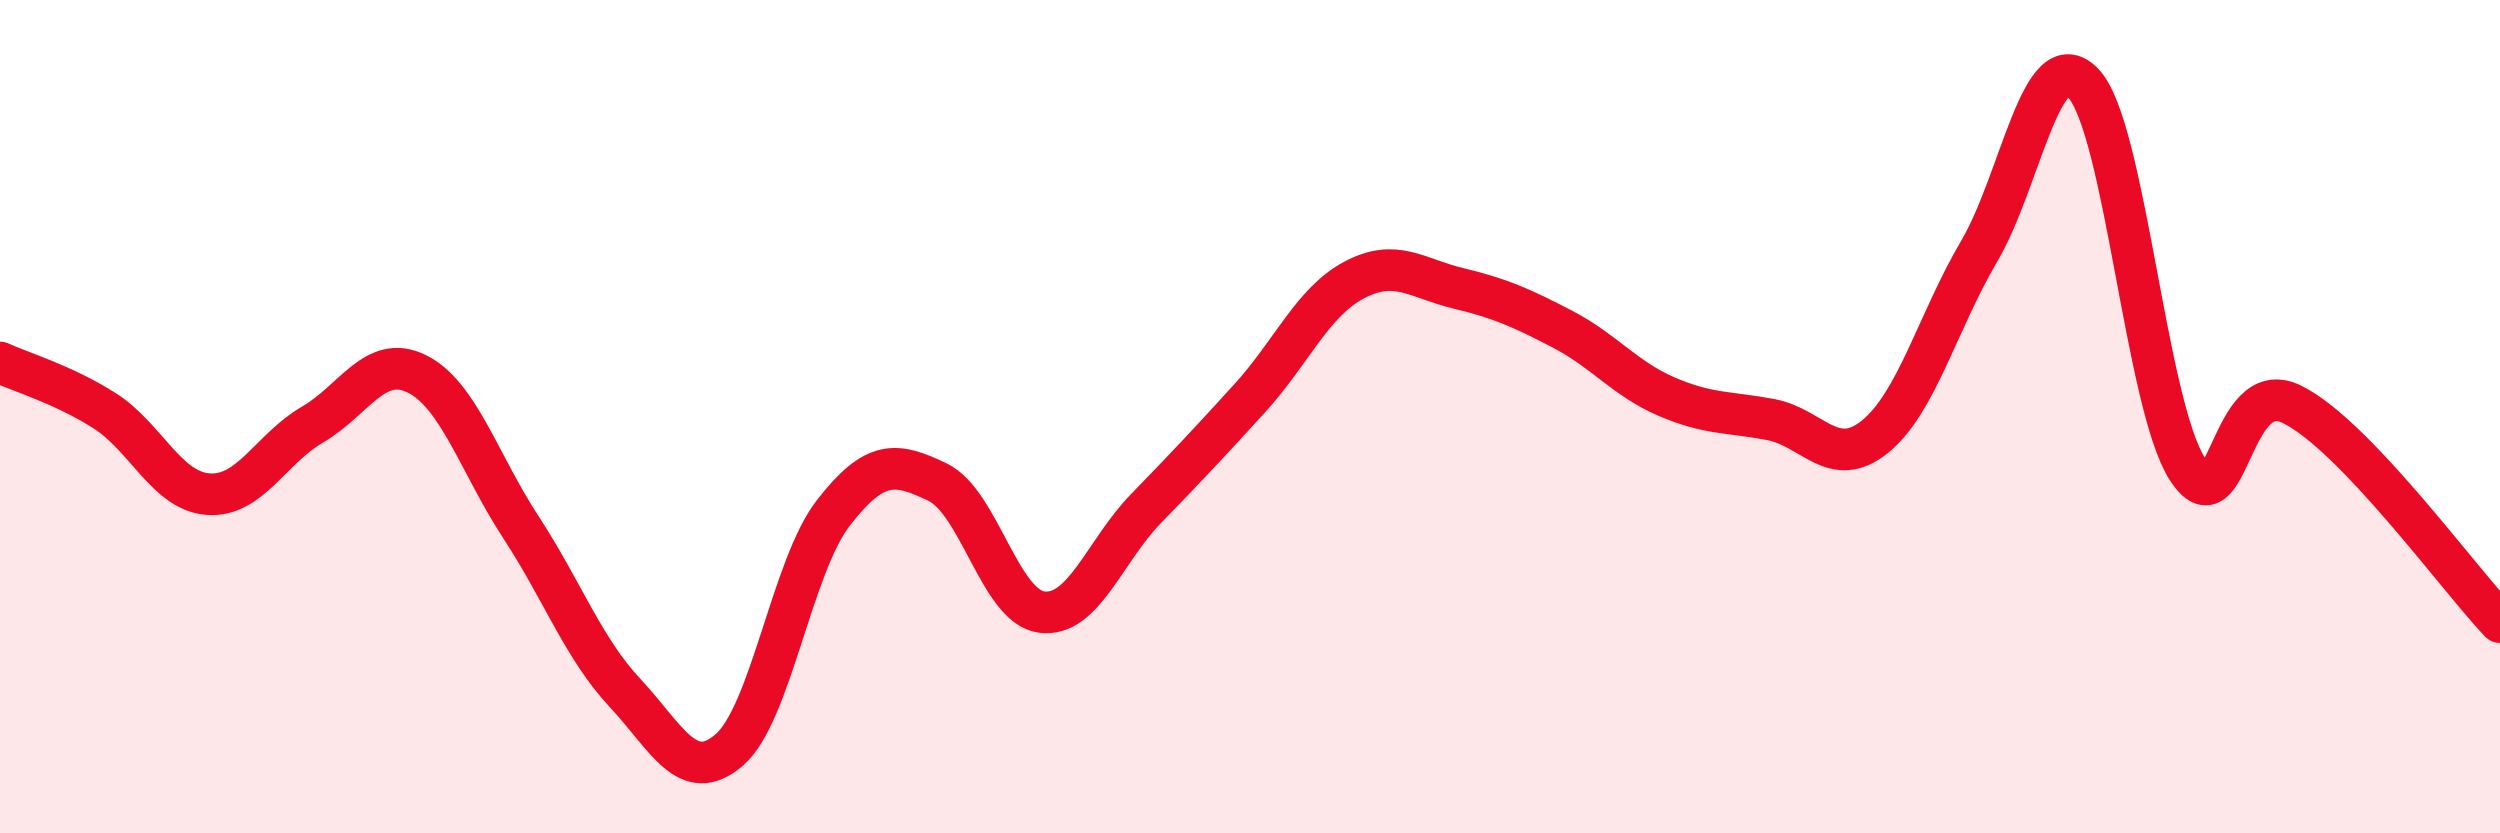 
    <svg width="60" height="20" viewBox="0 0 60 20" xmlns="http://www.w3.org/2000/svg">
      <path
        d="M 0,8.7 C 0.5,8.93 1.5,9.22 2.5,9.85 C 3.5,10.48 4,11.79 5,11.86 C 6,11.93 6.5,10.77 7.5,10.19 C 8.5,9.61 9,8.48 10,8.97 C 11,9.46 11.5,11.12 12.5,12.65 C 13.5,14.18 14,15.56 15,16.63 C 16,17.7 16.5,18.86 17.5,18 C 18.5,17.14 19,13.6 20,12.31 C 21,11.02 21.5,11.09 22.5,11.57 C 23.5,12.05 24,14.56 25,14.69 C 26,14.82 26.5,13.24 27.5,12.21 C 28.5,11.18 29,10.65 30,9.55 C 31,8.45 31.5,7.25 32.5,6.72 C 33.5,6.19 34,6.68 35,6.92 C 36,7.16 36.5,7.38 37.5,7.9 C 38.5,8.42 39,9.09 40,9.52 C 41,9.95 41.5,9.88 42.5,10.07 C 43.5,10.26 44,11.29 45,10.48 C 46,9.67 46.5,7.73 47.5,6.03 C 48.5,4.33 49,0.95 50,2 C 51,3.05 51.5,9.72 52.5,11.26 C 53.5,12.8 53.5,8.97 55,9.7 C 56.5,10.43 59,13.88 60,14.93L60 20L0 20Z"
        fill="#EB0A25"
        opacity="0.1"
        stroke-linecap="round"
        stroke-linejoin="round"
      />
      <path
        d="M 0,8.7 C 0.5,8.93 1.5,9.22 2.5,9.85 C 3.5,10.48 4,11.79 5,11.86 C 6,11.93 6.5,10.77 7.5,10.19 C 8.5,9.61 9,8.48 10,8.97 C 11,9.46 11.5,11.12 12.5,12.65 C 13.5,14.18 14,15.56 15,16.63 C 16,17.7 16.5,18.86 17.5,18 C 18.5,17.14 19,13.6 20,12.31 C 21,11.02 21.5,11.09 22.5,11.57 C 23.5,12.05 24,14.56 25,14.69 C 26,14.82 26.5,13.24 27.5,12.21 C 28.5,11.18 29,10.65 30,9.55 C 31,8.45 31.5,7.25 32.5,6.72 C 33.5,6.19 34,6.68 35,6.92 C 36,7.16 36.5,7.38 37.5,7.9 C 38.5,8.42 39,9.09 40,9.52 C 41,9.95 41.5,9.88 42.5,10.07 C 43.5,10.26 44,11.29 45,10.48 C 46,9.67 46.5,7.73 47.5,6.03 C 48.5,4.33 49,0.95 50,2 C 51,3.05 51.5,9.72 52.5,11.26 C 53.5,12.8 53.5,8.97 55,9.7 C 56.5,10.43 59,13.88 60,14.93"
        stroke="#EB0A25"
        stroke-width="1"
        fill="none"
        stroke-linecap="round"
        stroke-linejoin="round"
      />
    </svg>
  